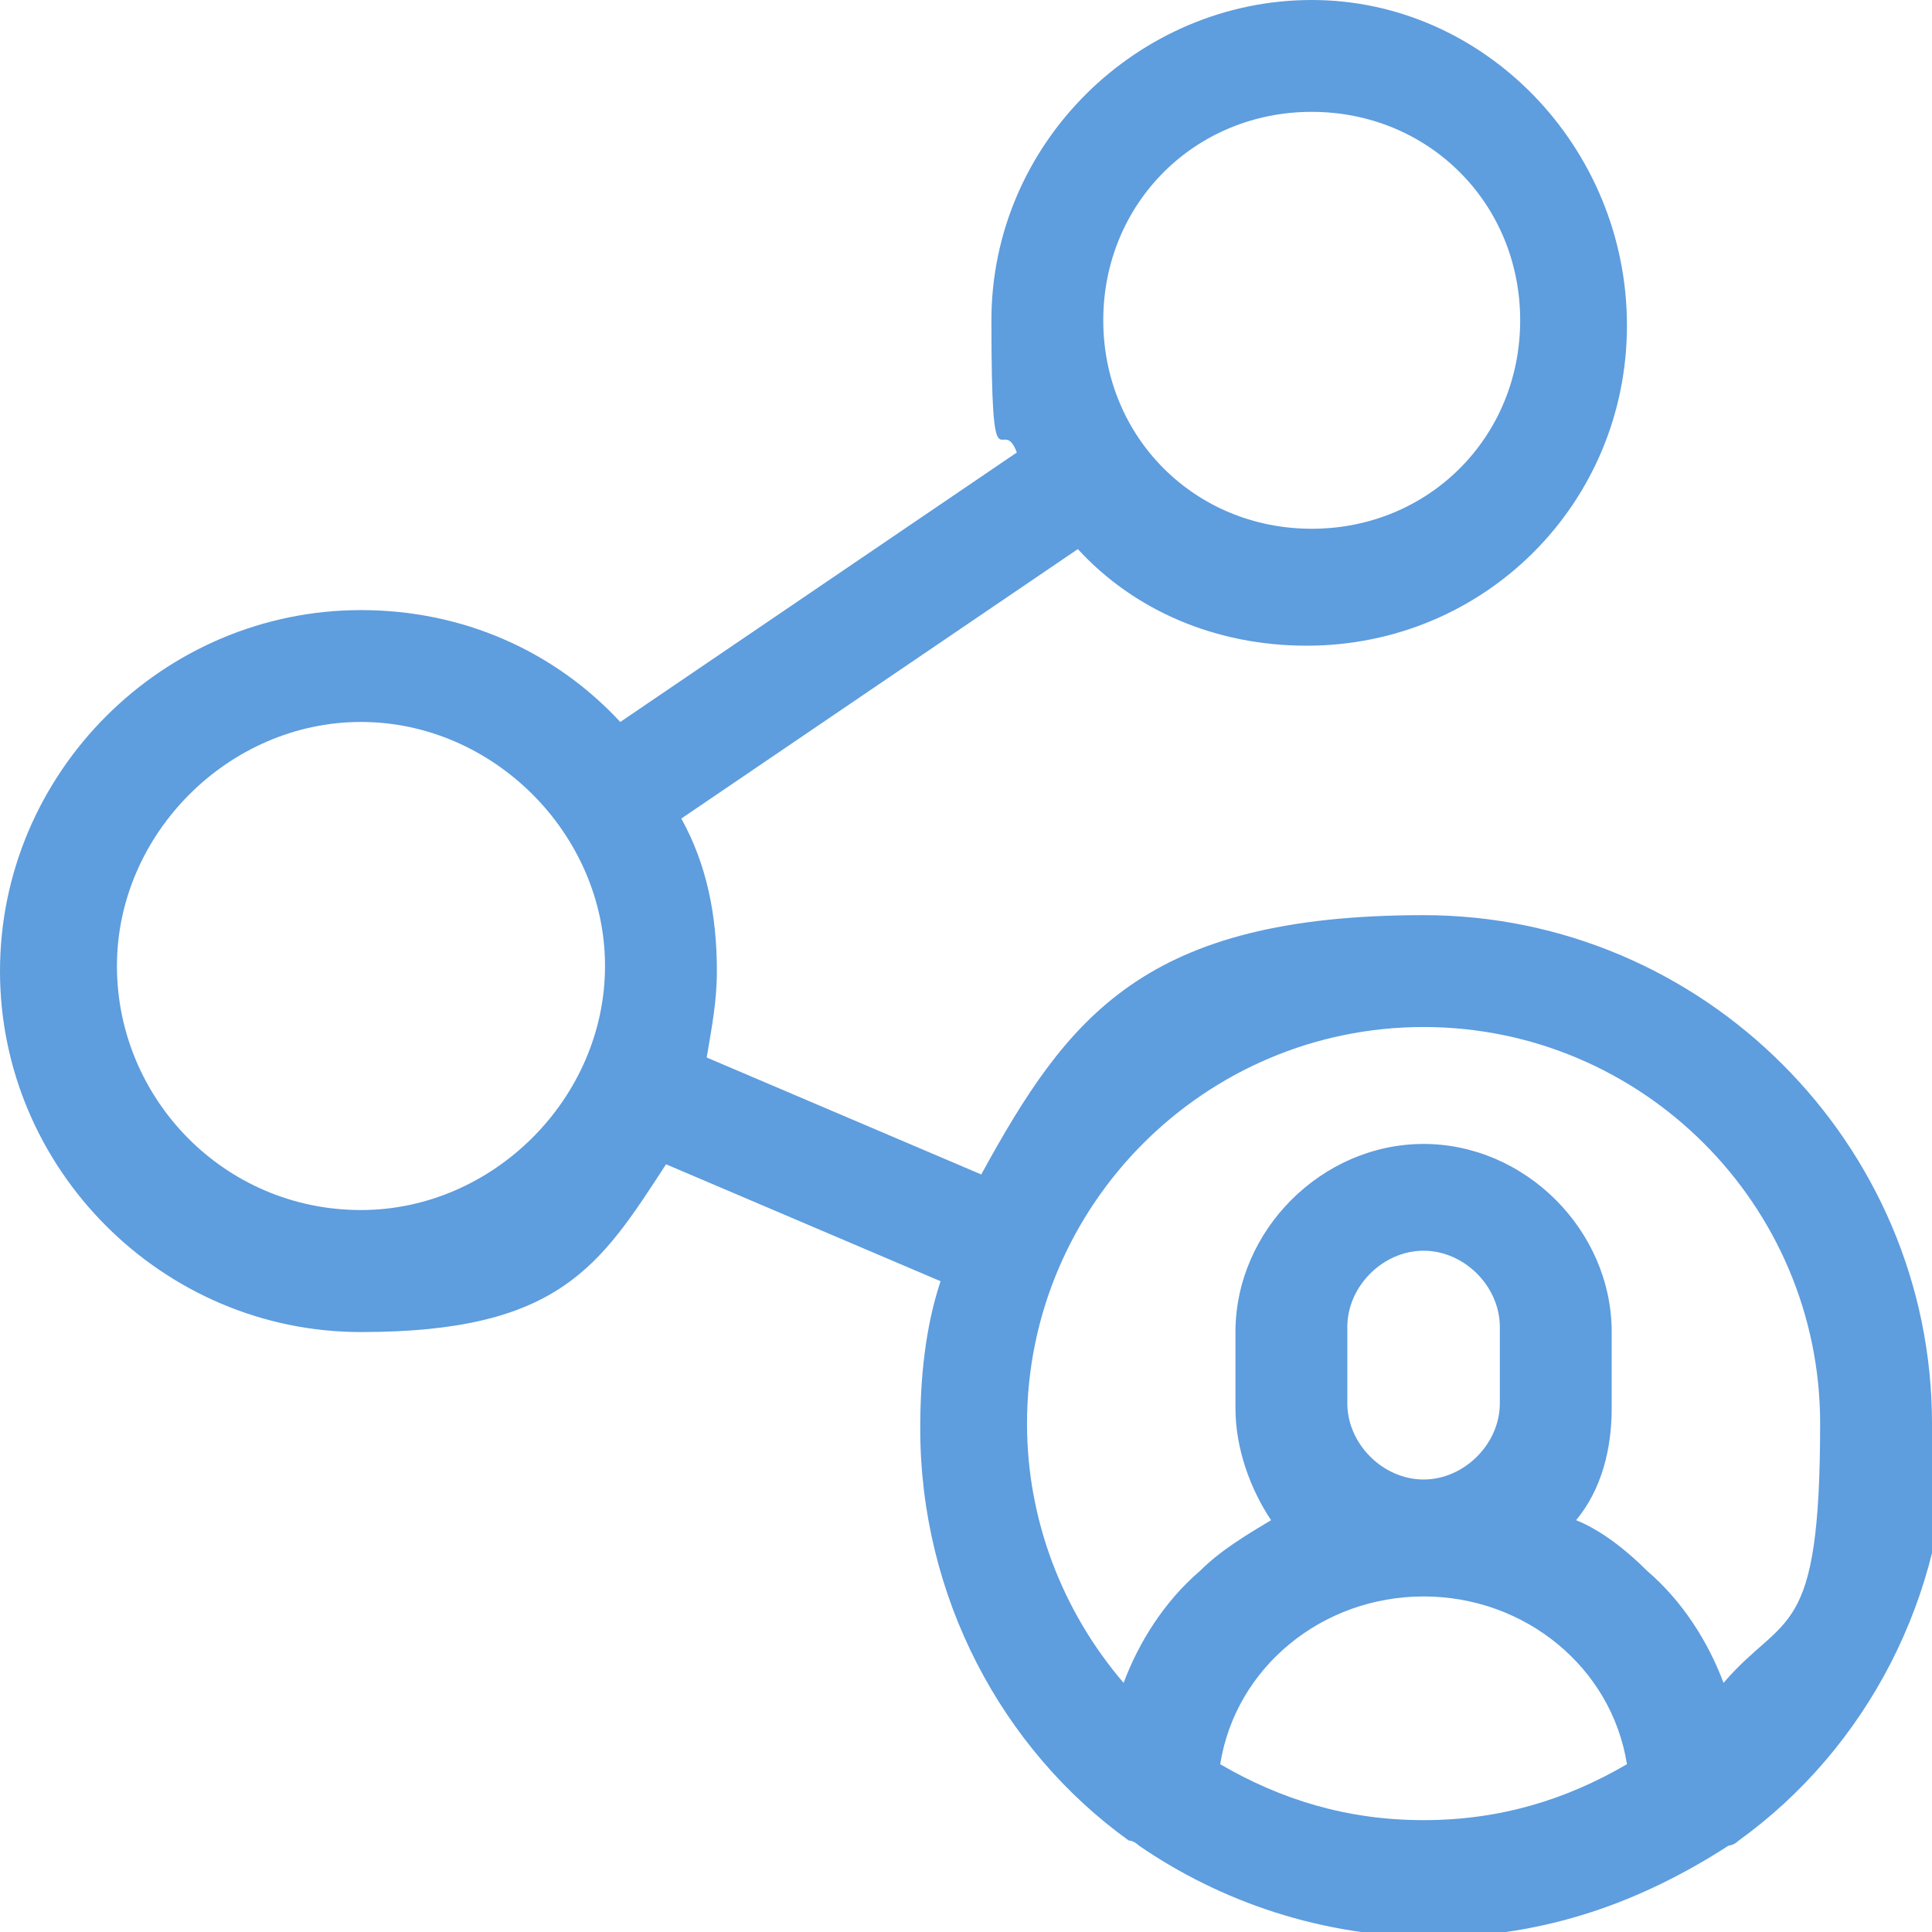 <?xml version="1.0" encoding="UTF-8"?>
<svg id="Capa_1" xmlns="http://www.w3.org/2000/svg" viewBox="0 0 38 38">
  <path d="M38,28c0-5.5-4.5-10-10-10s-7,2-8.7,5.1l-5.4-2.3c.1-.6.2-1.1.2-1.7,0-1.1-.2-2.1-.7-3l7.8-5.3c1.1,1.2,2.7,1.9,4.5,1.9,3.5,0,6.3-2.8,6.3-6.3S29.2,0,25.8,0s-6.3,2.8-6.3,6.3.2,1.8.5,2.6l-7.8,5.3c-1.3-1.4-3.1-2.2-5.1-2.2-3.9,0-7.1,3.2-7.1,7.1s3.2,7.1,7.1,7.1,4.7-1.3,6-3.3l5.4,2.3c-.3.9-.4,1.9-.4,2.9,0,3.3,1.6,6.3,4.1,8.1,0,0,.1,0,.2.1,1.6,1.1,3.6,1.8,5.8,1.8s4.1-.7,5.8-1.8c0,0,.1,0,.2-.1,2.5-1.8,4.1-4.8,4.1-8.1ZM25.8,2.2c2.3,0,4.1,1.8,4.1,4.1s-1.8,4.1-4.1,4.1-4.1-1.8-4.1-4.1,1.8-4.1,4.1-4.1ZM7.1,23.8c-2.7,0-4.8-2.2-4.8-4.8s2.2-4.8,4.8-4.8,4.8,2.2,4.8,4.8-2.2,4.8-4.8,4.8ZM20.2,28c0-4.3,3.5-7.8,7.8-7.8s7.8,3.5,7.8,7.8-.7,3.7-1.9,5.1c-.3-.8-.8-1.6-1.5-2.2-.4-.4-.9-.8-1.4-1,.5-.6.7-1.4.7-2.2v-1.5c0-2-1.7-3.7-3.7-3.7s-3.7,1.7-3.7,3.7v1.5c0,.8.3,1.6.7,2.2-.5.3-1,.6-1.4,1-.7.6-1.2,1.4-1.5,2.2-1.2-1.4-1.9-3.2-1.9-5.1ZM26.5,27.6v-1.5c0-.8.7-1.5,1.5-1.5s1.5.7,1.5,1.5v1.5c0,.8-.7,1.5-1.5,1.5s-1.5-.7-1.5-1.5ZM24,34.7c.3-1.9,2-3.3,4-3.3s3.7,1.4,4,3.3c-1.2.7-2.5,1.1-4,1.1s-2.8-.4-4-1.1Z" style="fill: #5e9dde;"/>
</svg>